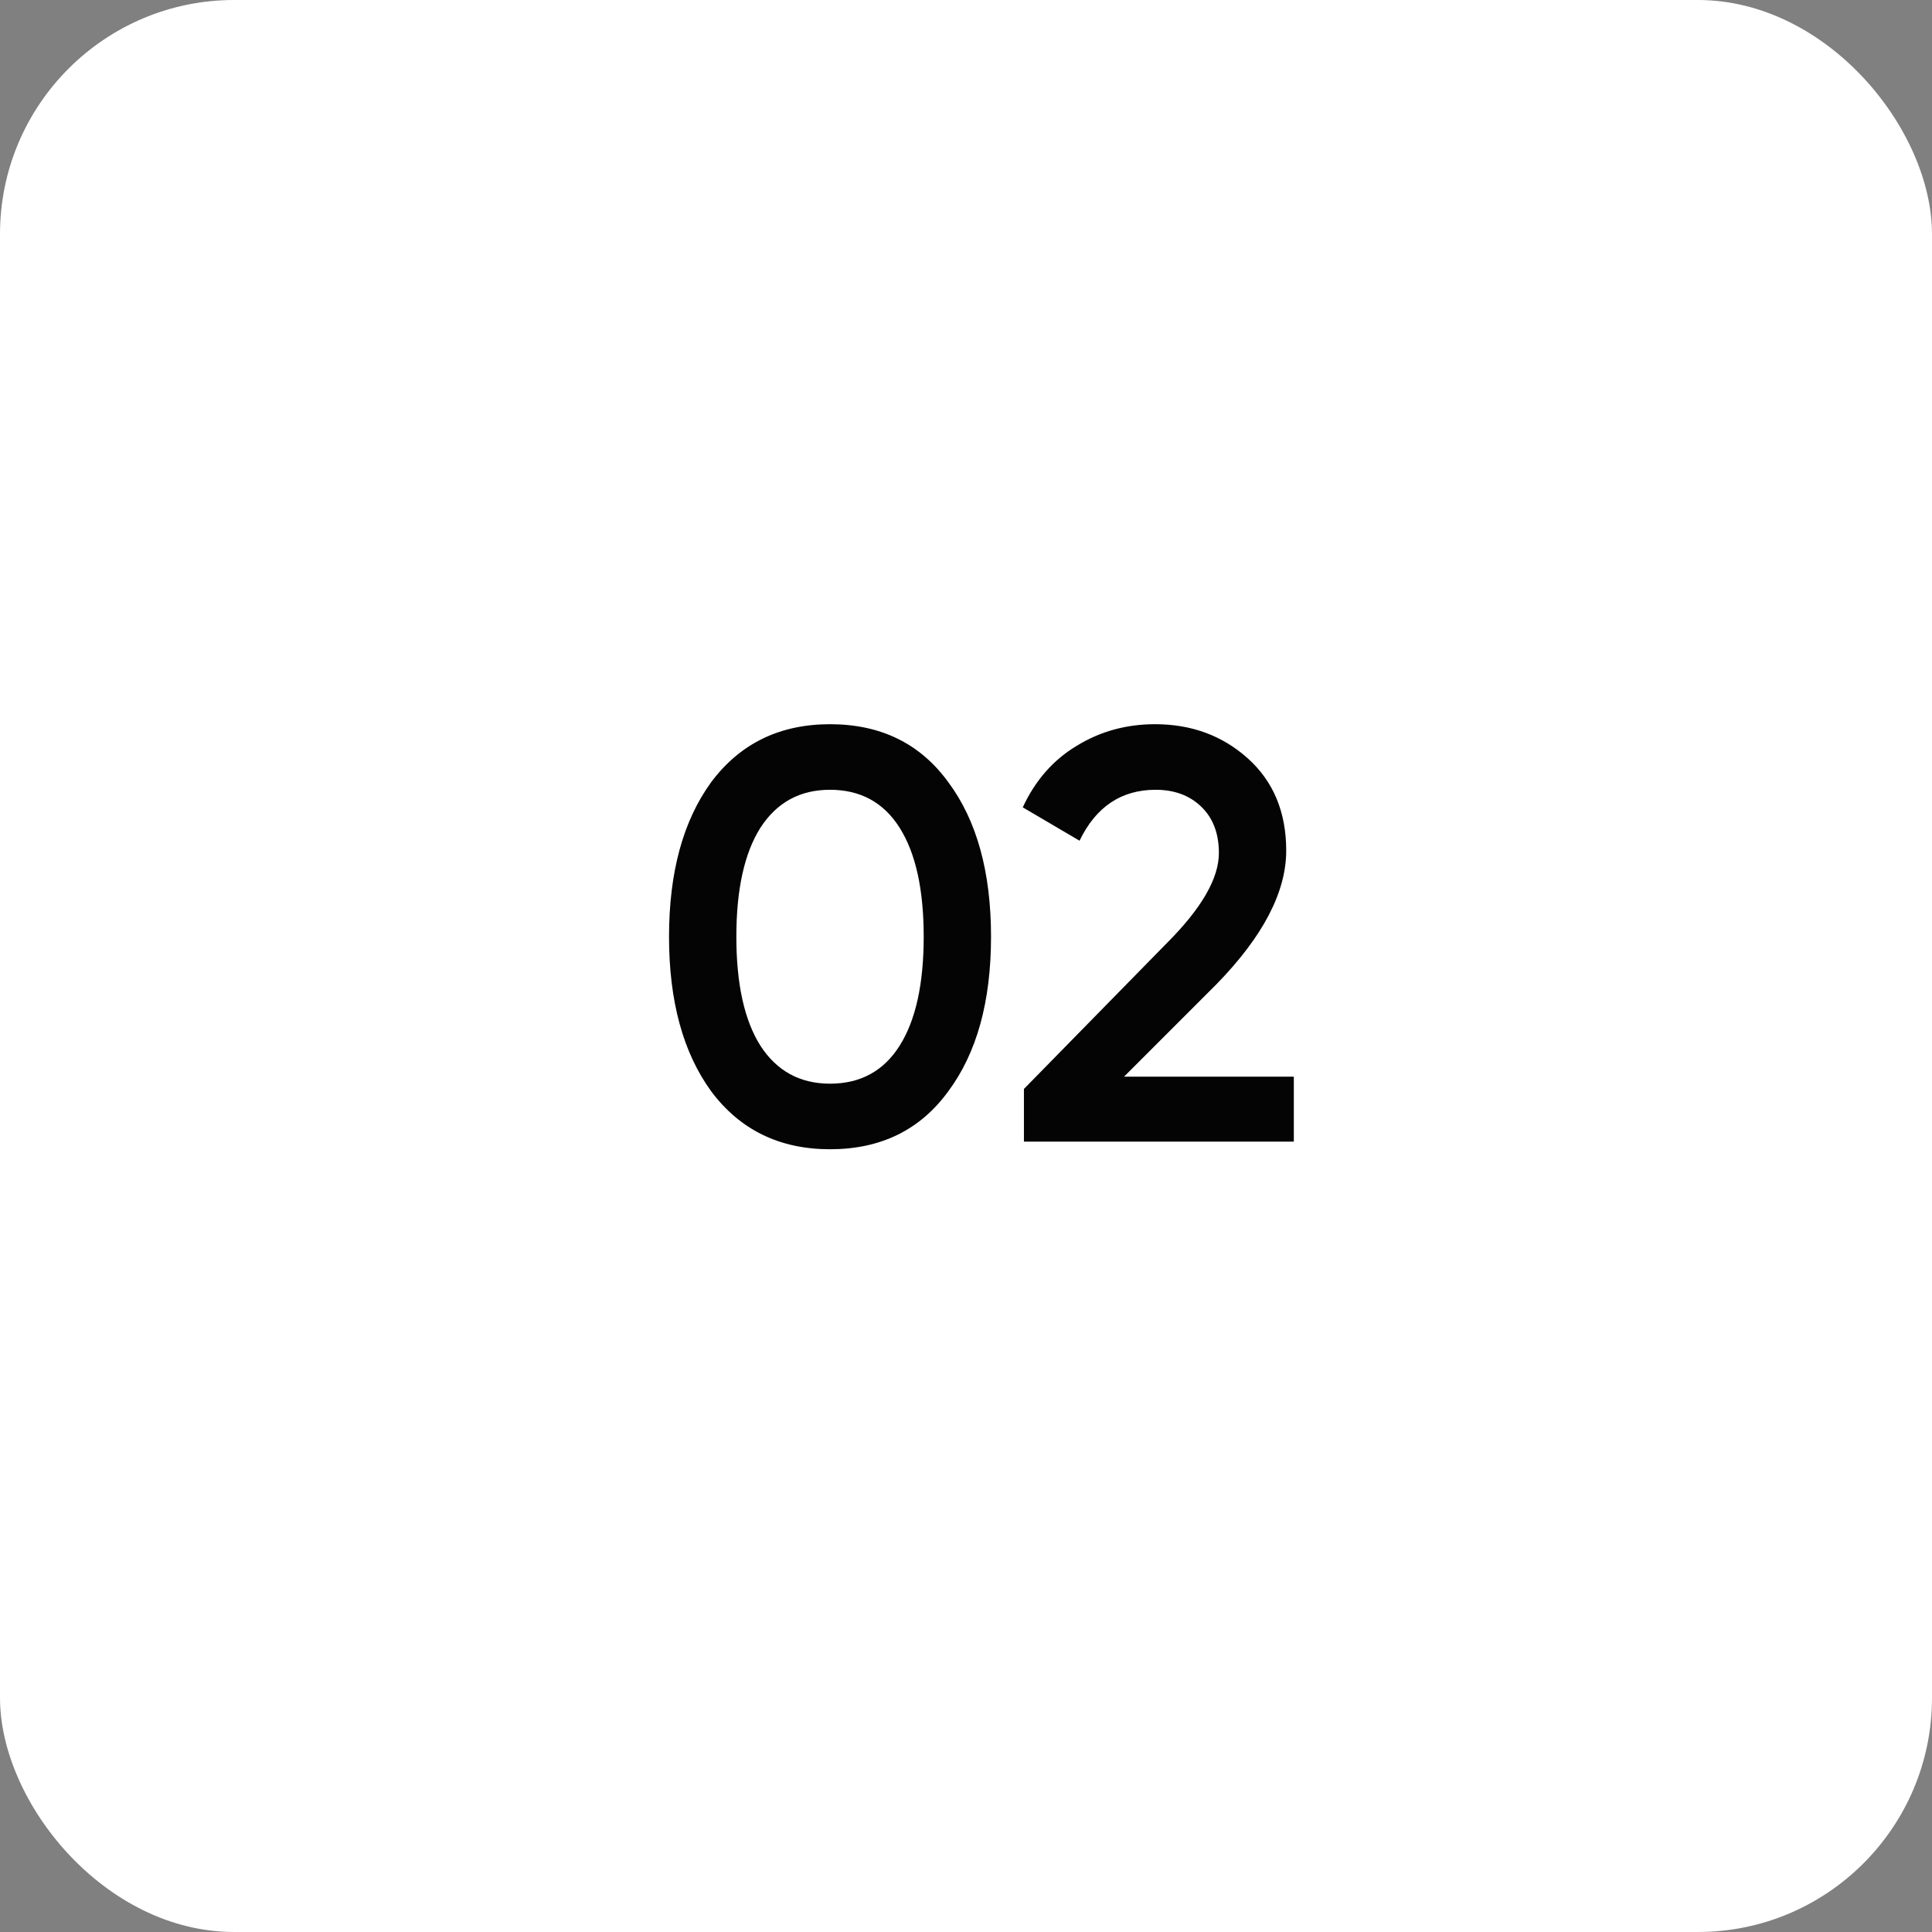 <?xml version="1.0" encoding="UTF-8"?> <svg xmlns="http://www.w3.org/2000/svg" width="66" height="66" viewBox="0 0 66 66" fill="none"><rect x="0" y="0" width="66" height="66" fill="#808080" stroke="none"/><rect width="66" height="66" rx="8" fill="white"></rect><path d="M32.395 37.28C31.435 38.6 30.088 39.26 28.355 39.26C26.635 39.26 25.281 38.6 24.295 37.28C23.335 35.96 22.855 34.2 22.855 32C22.855 29.8 23.335 28.04 24.295 26.72C25.281 25.4 26.635 24.74 28.355 24.74C30.088 24.74 31.435 25.4 32.395 26.72C33.368 28.027 33.855 29.787 33.855 32C33.855 34.213 33.368 35.973 32.395 37.28ZM28.355 37.02C29.395 37.02 30.188 36.587 30.735 35.72C31.281 34.853 31.555 33.613 31.555 32C31.555 30.387 31.281 29.147 30.735 28.28C30.188 27.413 29.395 26.98 28.355 26.98C27.328 26.98 26.535 27.413 25.975 28.28C25.428 29.147 25.155 30.387 25.155 32C25.155 33.613 25.428 34.853 25.975 35.72C26.535 36.587 27.328 37.02 28.355 37.02ZM44.199 39H34.979V37.2L39.859 32.22C41.046 31.033 41.639 30.007 41.639 29.14C41.639 28.473 41.439 27.947 41.039 27.56C40.639 27.173 40.119 26.98 39.479 26.98C38.306 26.98 37.439 27.56 36.879 28.72L34.939 27.58C35.366 26.66 35.979 25.96 36.779 25.48C37.579 24.987 38.473 24.74 39.459 24.74C40.699 24.74 41.753 25.127 42.619 25.9C43.499 26.687 43.939 27.74 43.939 29.06C43.939 30.473 43.146 31.993 41.559 33.62L38.399 36.78H44.199V39Z" fill="#040404"></path></svg> 